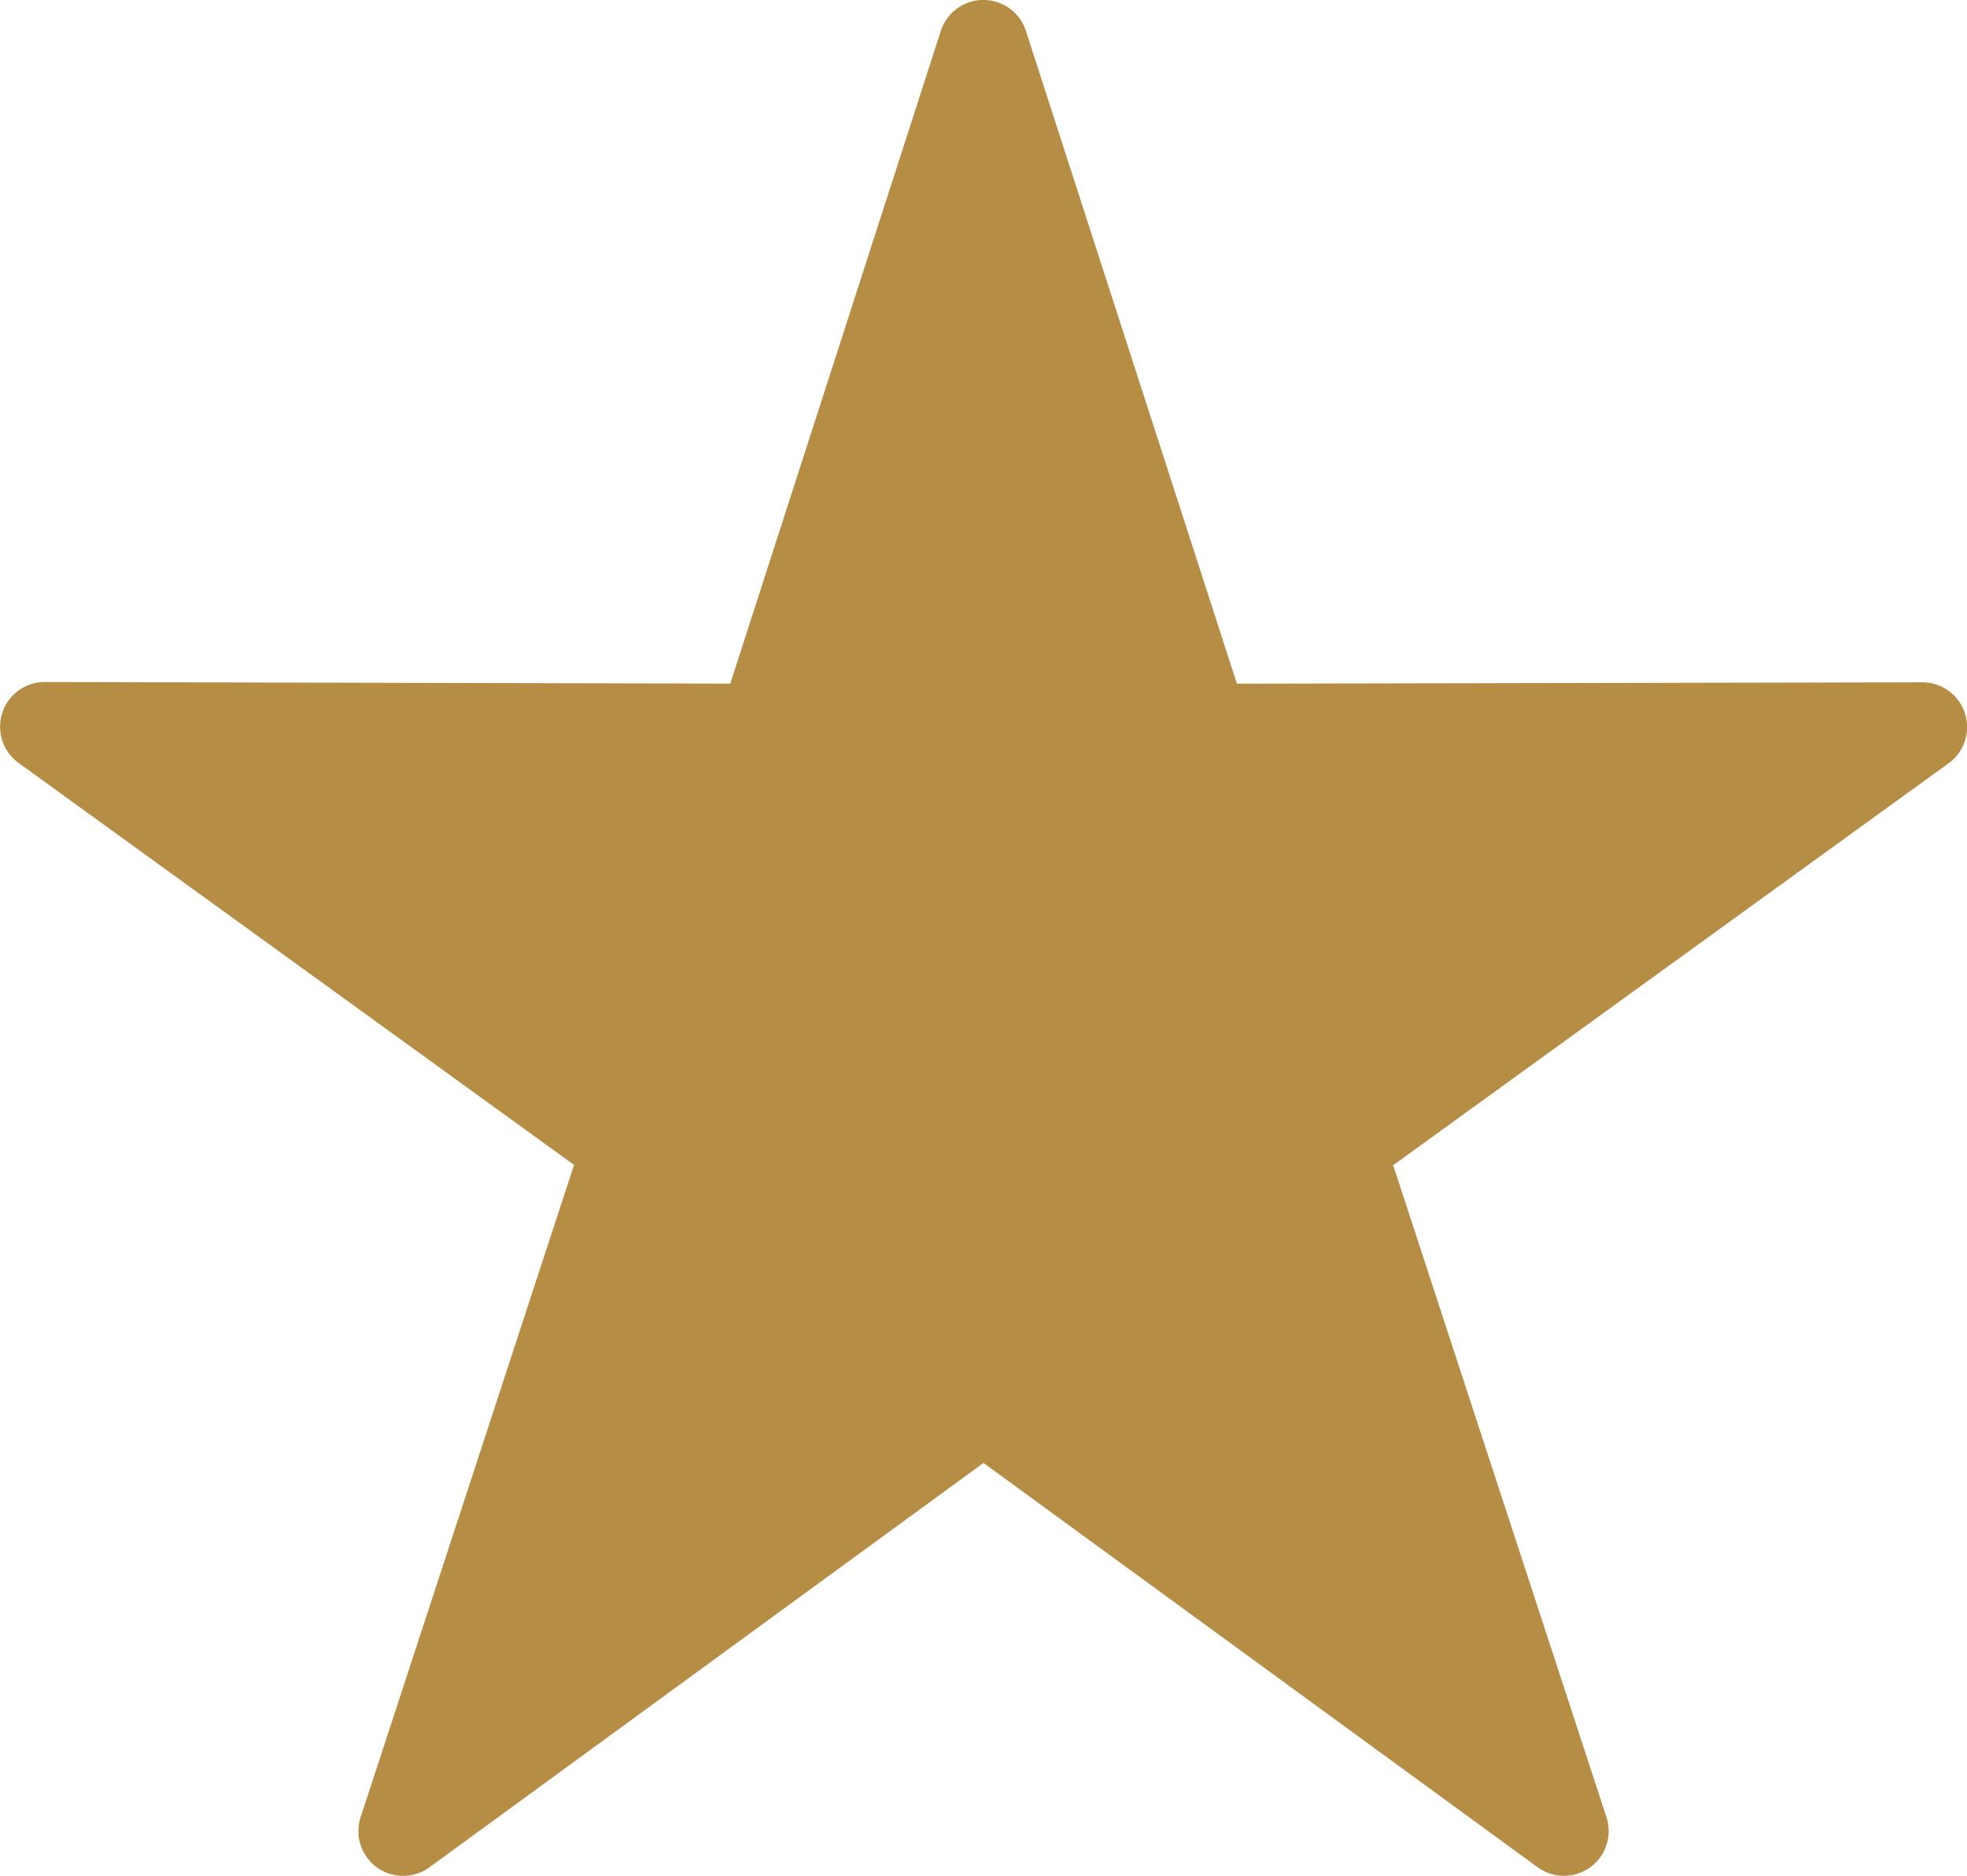 <svg xmlns="http://www.w3.org/2000/svg" xmlns:xlink="http://www.w3.org/1999/xlink" width="30" height="28.605" viewBox="0 0 30 28.605"><defs><clipPath id="a"><rect width="30" height="28.605" fill="#b58d45"/></clipPath></defs><g clip-path="url(#a)"><path d="M14.969,0a.682.682,0,0,0-.62.472l-3.211,9.953L.683,10.4a.682.682,0,0,0-.4,1.234l8.472,6.13L5.5,27.712h0a.682.682,0,0,0,1.05.763L15,22.309l8.451,6.165h0a.682.682,0,0,0,1.05-.763l-3.253-9.942,8.472-6.13h0a.682.682,0,0,0-.4-1.234l-10.455.021L15.647.472A.682.682,0,0,0,14.969,0Z" transform="translate(0 0)" fill="#b58d45" fill-rule="evenodd"/></g></svg>